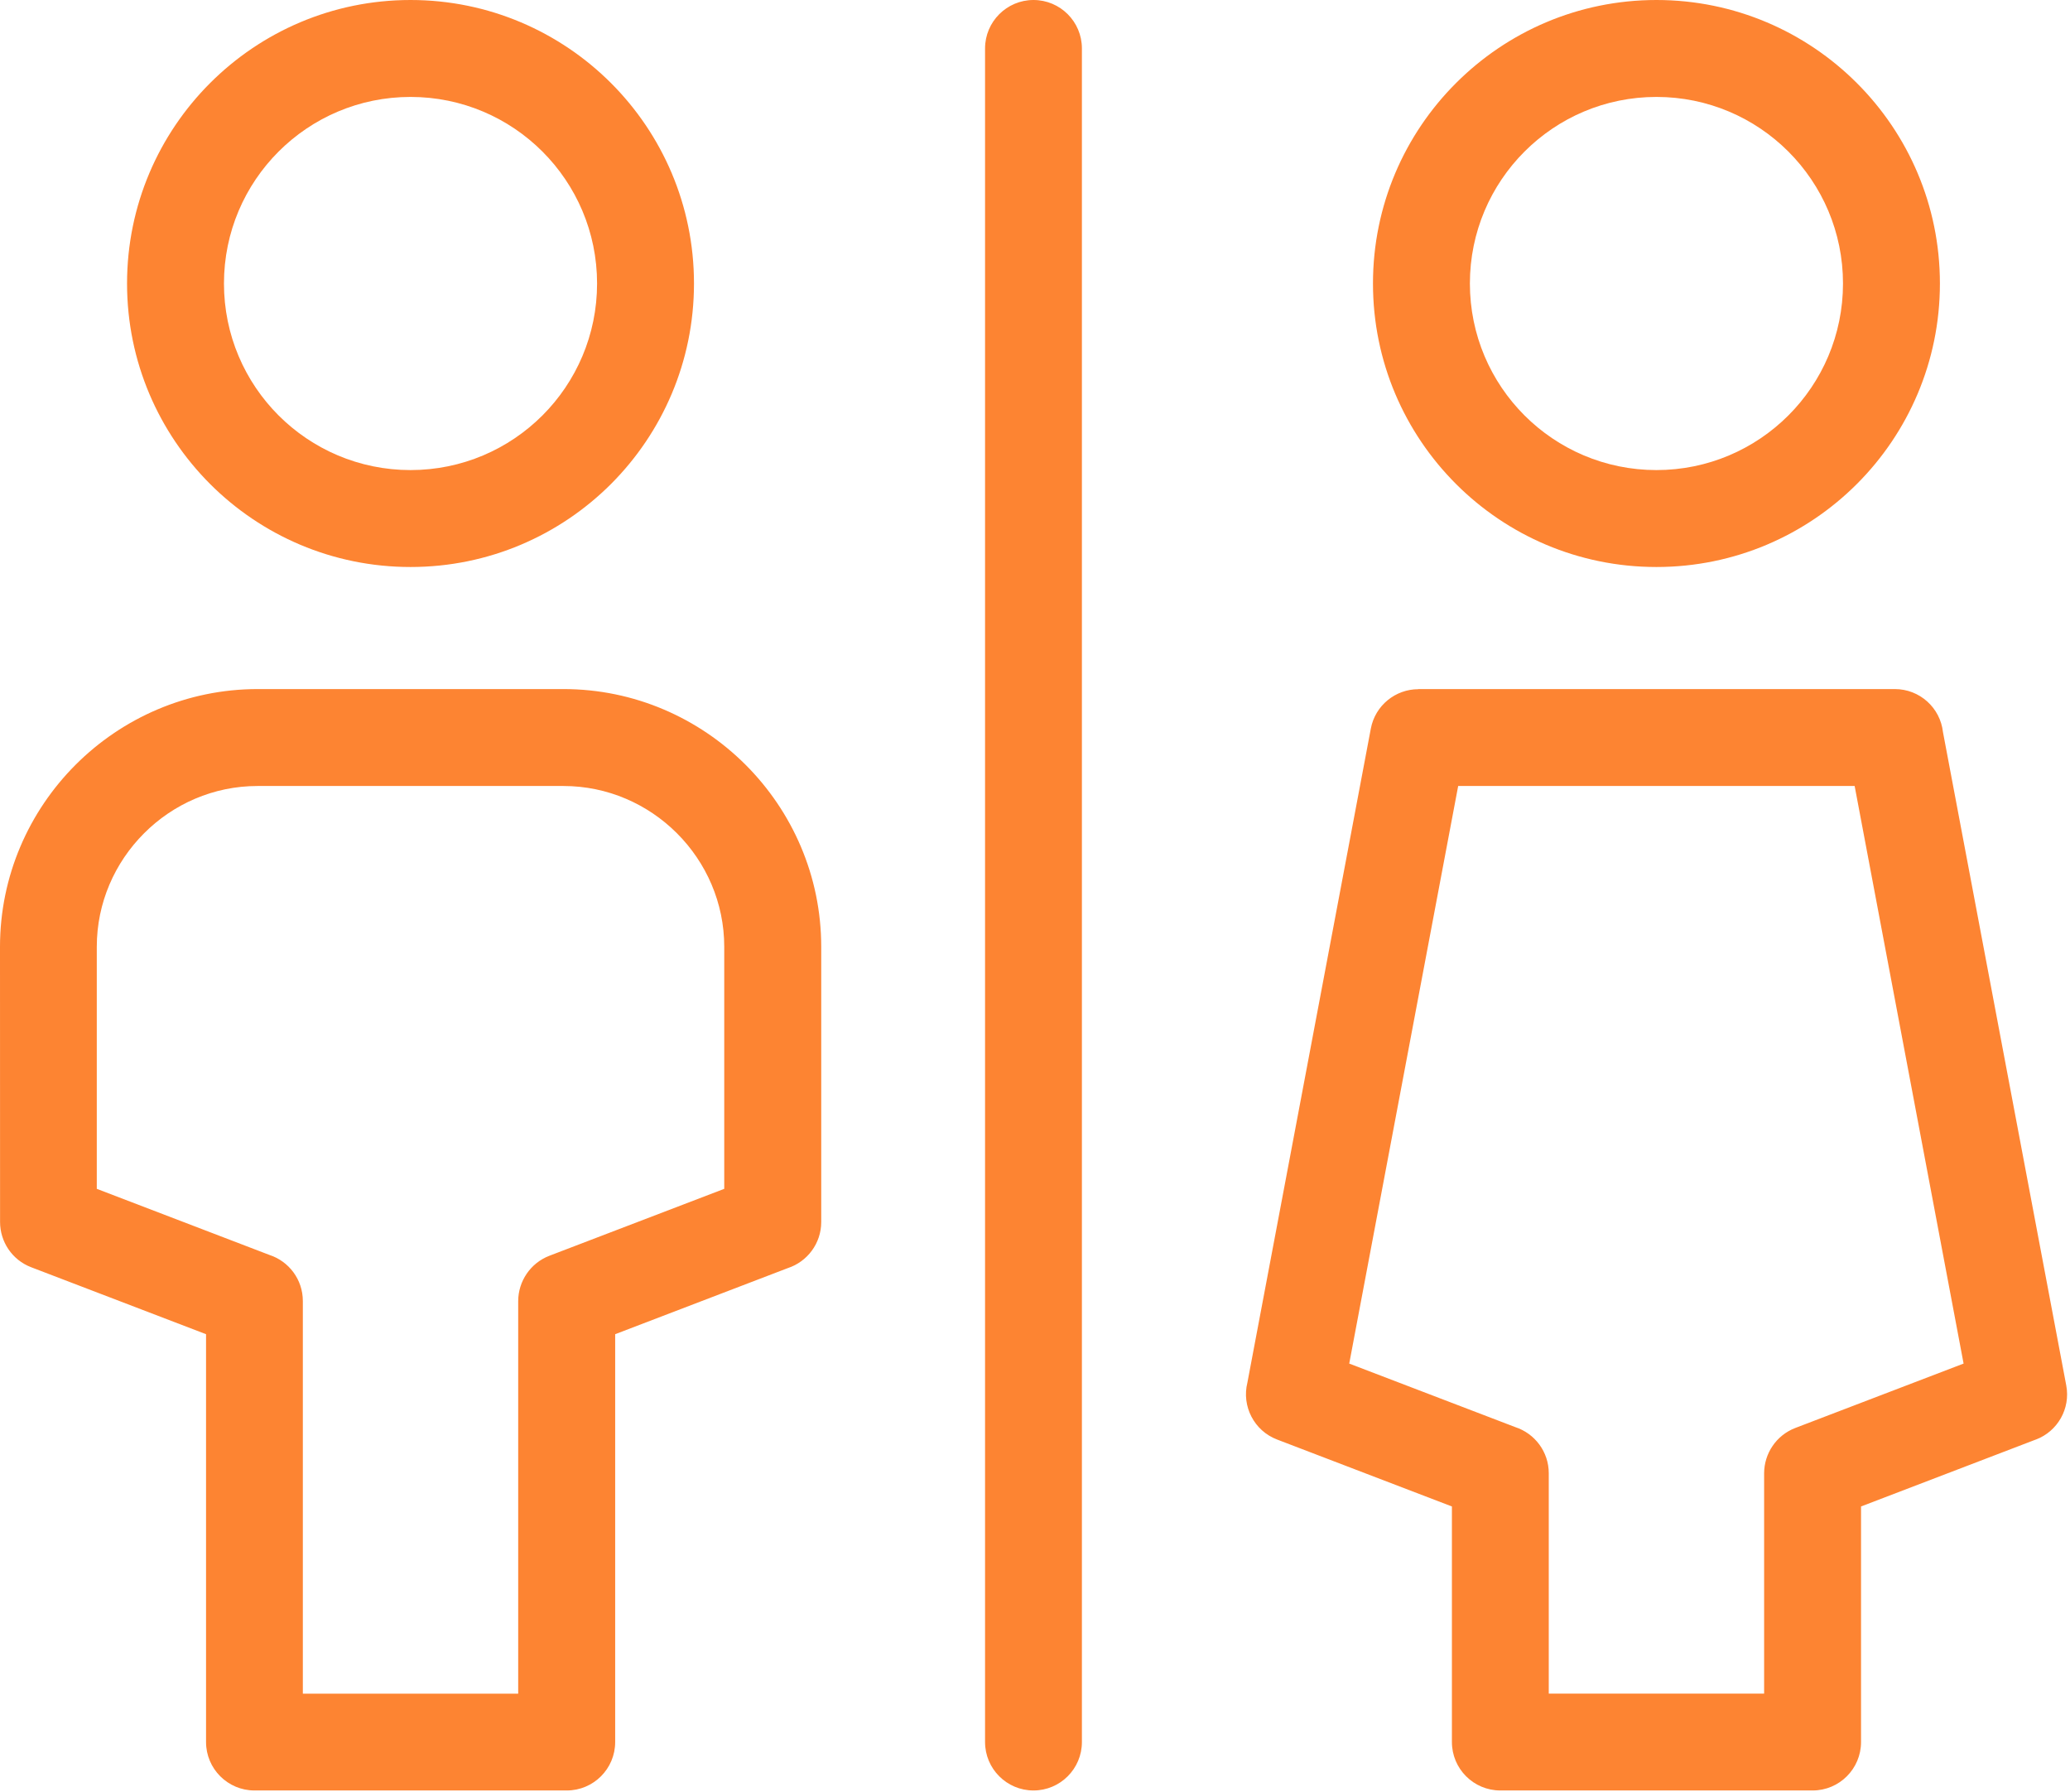 <svg width="327" height="283" viewBox="0 0 327 283" fill="none" xmlns="http://www.w3.org/2000/svg">
<path d="M40.7 108.84H89.01C100.21 108.84 110.39 113.42 117.77 120.79C125.15 128.16 129.73 138.35 129.73 149.55V193.02C129.73 196.42 127.51 199.3 124.45 200.3L97.18 210.74V275.16C97.18 279.39 93.75 282.81 89.53 282.81H40.2C35.98 282.81 32.55 279.38 32.55 275.16V210.74L4.94 200.17C1.89 199.01 0.01 196.11 0.01 193.02L0 149.55C0 138.35 4.58 128.16 11.95 120.79C19.32 113.42 29.51 108.84 40.71 108.84H40.7ZM155.61 7.65C155.61 3.43 159.04 0 163.26 0C167.49 0 170.91 3.43 170.91 7.65V275.16C170.91 279.39 167.48 282.81 163.26 282.81C159.03 282.81 155.61 279.38 155.61 275.16V7.65ZM261.67 0C274.03 0 285.23 5.02 293.33 13.12C301.44 21.22 306.45 32.42 306.45 44.78C306.45 57.14 301.44 68.34 293.33 76.45C285.23 84.55 274.03 89.56 261.67 89.56C249.3 89.56 238.11 84.55 230.01 76.45C221.9 68.34 216.89 57.15 216.89 44.78C216.89 32.42 221.9 21.22 230.01 13.12C238.11 5.02 249.31 0 261.67 0ZM282.51 23.94C277.18 18.61 269.81 15.31 261.67 15.31C253.53 15.31 246.16 18.61 240.83 23.94C235.5 29.27 232.2 36.64 232.2 44.78C232.2 52.92 235.5 60.29 240.83 65.62C246.16 70.95 253.53 74.25 261.67 74.25C269.81 74.25 277.18 70.95 282.51 65.62C287.84 60.29 291.14 52.92 291.14 44.78C291.14 36.64 287.84 29.27 282.51 23.94ZM321.6 227.38L293.99 237.95V275.16C293.99 279.39 290.56 282.81 286.34 282.81H237.01C232.78 282.81 229.36 279.38 229.36 275.16V237.95L201.75 227.38C198.1 225.99 196.13 222.1 197.05 218.4L216.55 115.09C217.24 111.42 220.45 108.86 224.05 108.86V108.84H299.33C303.26 108.84 306.5 111.8 306.93 115.62L326.41 218.84C327.1 222.53 325.02 226.09 321.62 227.38V227.39L321.6 227.38ZM283.61 225.55L310.19 215.38L292.98 124.15H230.35L213.14 215.38L239.38 225.42C242.44 226.42 244.66 229.3 244.66 232.7V267.51H278.68V232.7C278.69 229.62 280.56 226.72 283.61 225.55ZM64.85 0C77.22 0 88.41 5.02 96.52 13.12C104.62 21.22 109.63 32.42 109.63 44.78C109.63 57.14 104.62 68.34 96.52 76.45C88.41 84.55 77.22 89.56 64.85 89.56C52.49 89.56 41.29 84.55 33.19 76.45C25.09 68.34 20.07 57.15 20.07 44.78C20.07 32.42 25.09 21.22 33.19 13.12C41.29 5.02 52.49 0 64.85 0ZM85.69 23.94C80.36 18.61 72.99 15.31 64.85 15.31C56.71 15.31 49.34 18.61 44.01 23.94C38.68 29.27 35.38 36.64 35.38 44.78C35.38 52.92 38.68 60.29 44.01 65.62C49.34 70.95 56.71 74.25 64.85 74.25C72.99 74.25 80.36 70.95 85.69 65.62C91.02 60.29 94.32 52.92 94.32 44.78C94.32 36.64 91.02 29.27 85.69 23.94ZM89 124.15H40.69C33.71 124.15 27.36 127.01 22.76 131.62C18.15 136.23 15.29 142.58 15.29 149.56V187.78L42.56 198.22C45.63 199.22 47.84 202.1 47.84 205.5V267.52H81.86V205.5C81.87 202.42 83.75 199.52 86.79 198.35L114.41 187.78V149.56C114.41 142.58 111.55 136.23 106.94 131.62C102.33 127.01 95.98 124.15 89 124.15Z" fill="#FD8432"/>
</svg>
